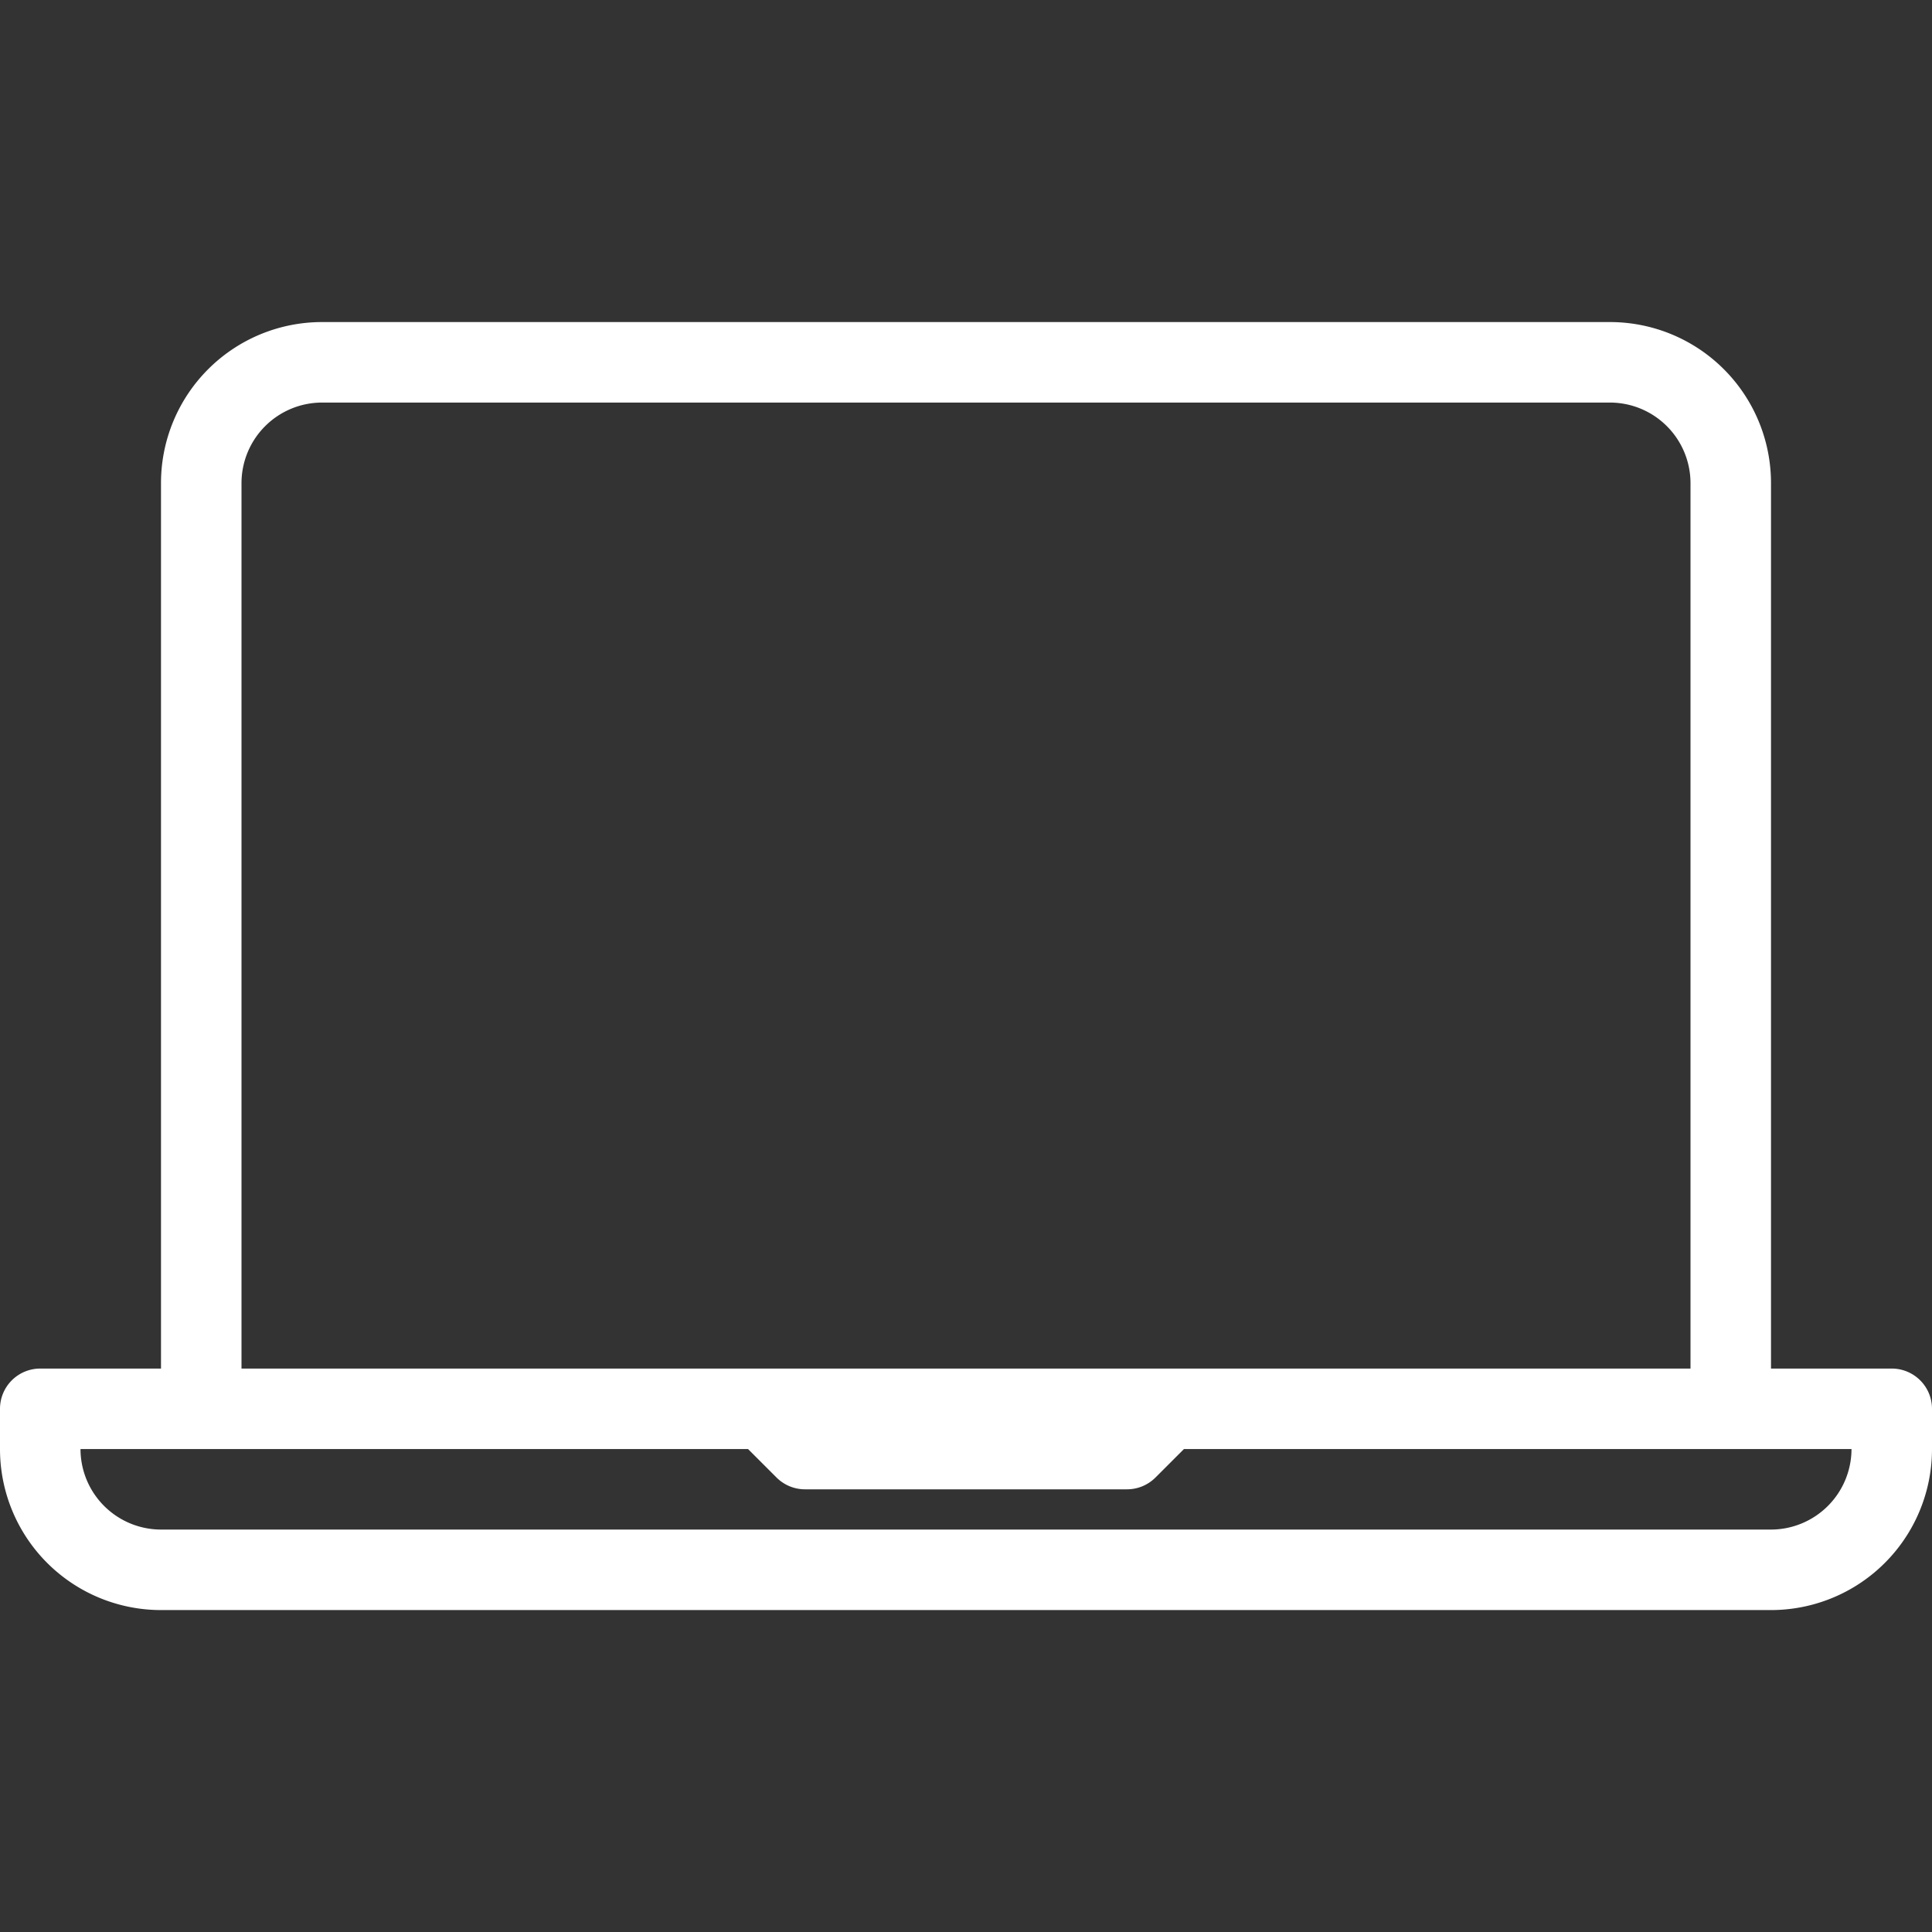 <svg xmlns="http://www.w3.org/2000/svg" width="30" height="30" viewBox="0 0 30 30">
  <rect x="0" y="0" width="30" height="30" fill="#333333" stroke="none"/>
  <g id="Group_41258" data-name="Group 41258" transform="translate(-100 -1497)">
    <rect id="Rectangle_7176" data-name="Rectangle 7176" width="30" height="30" transform="translate(100 1497)" fill="rgba(255,255,255,0)"/>
    <path id="Path_37274" data-name="Path 37274" d="M29.375,101.583H27.5V87.833a2.5,2.5,0,0,0-2.5-2.5H5a2.5,2.5,0,0,0-2.5,2.5v13.75H.625a.625.625,0,0,0-.625.625v.625a2.5,2.5,0,0,0,2.5,2.5h25a2.5,2.5,0,0,0,2.5-2.5v-.625A.625.625,0,0,0,29.375,101.583ZM3.75,87.833A1.252,1.252,0,0,1,5,86.583H25a1.252,1.252,0,0,1,1.25,1.25v13.75H3.75Zm23.75,16.25H2.5a1.252,1.252,0,0,1-1.25-1.25H11.616l.442.442a.625.625,0,0,0,.442.183h5a.625.625,0,0,0,.442-.183l.442-.442H28.75A1.252,1.252,0,0,1,27.5,104.083Z" transform="translate(100 1416.668)" fill="#fff"/>
  </g>
</svg>